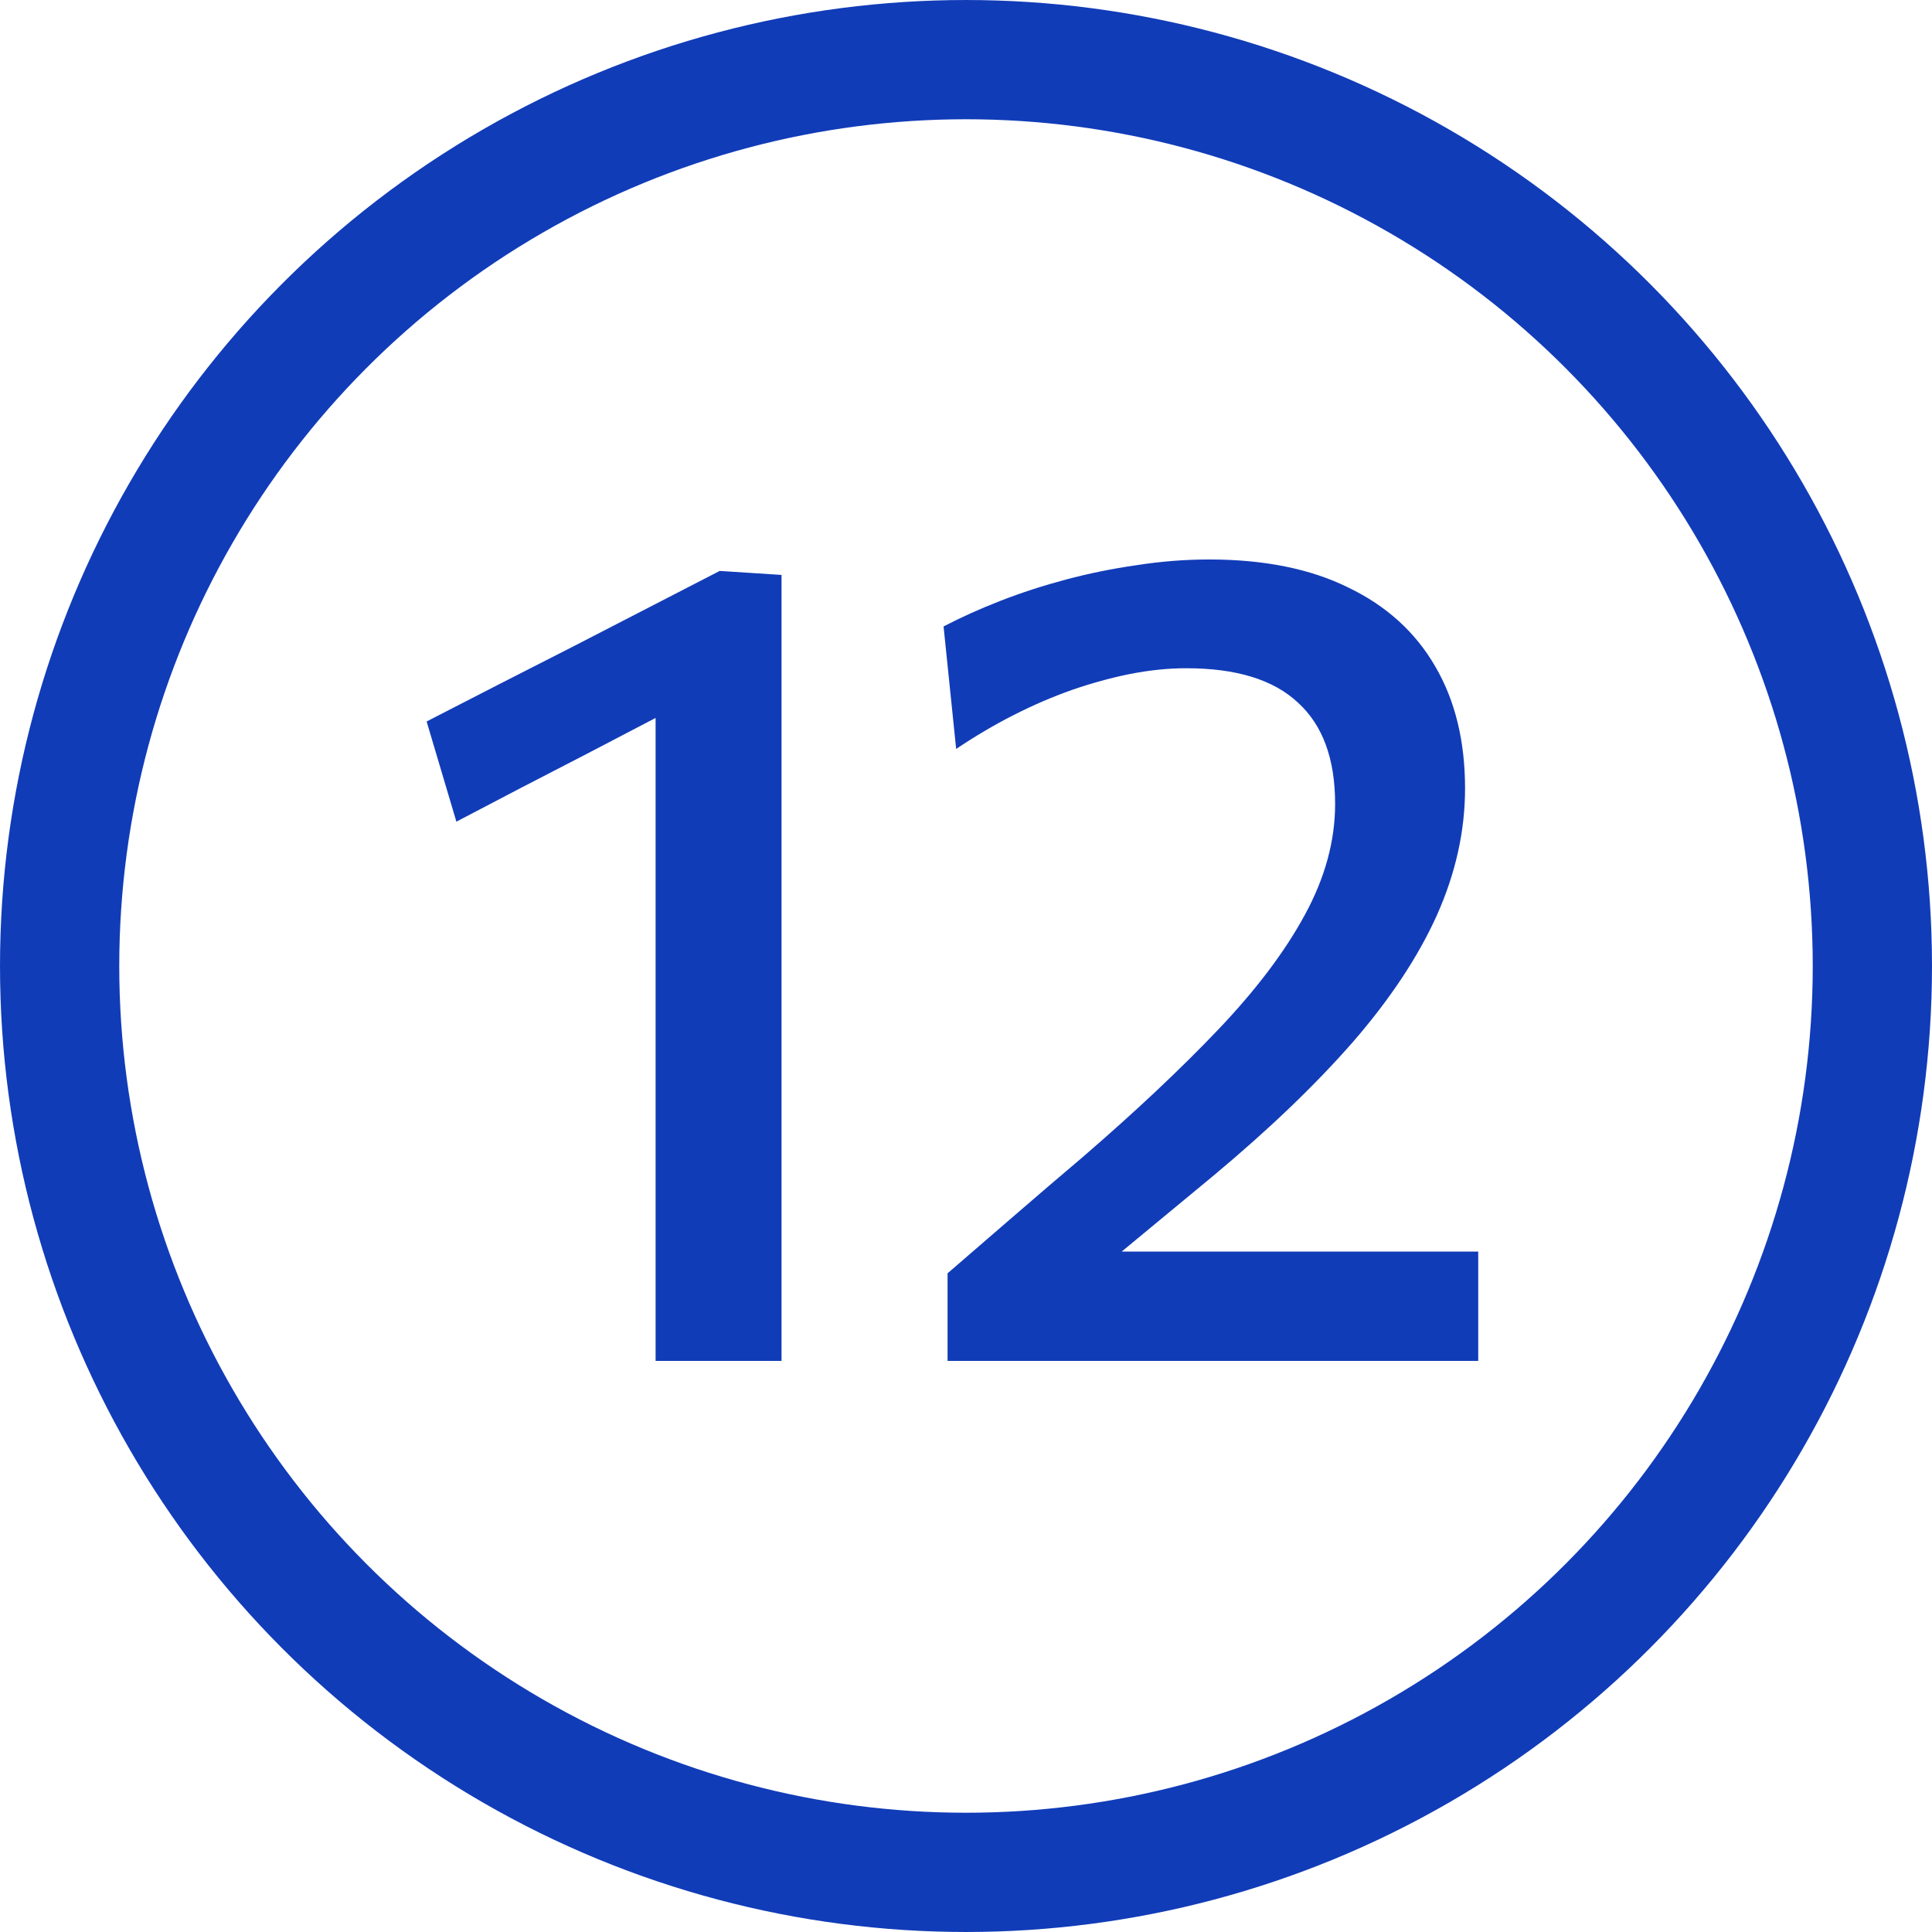 <?xml version="1.0" encoding="UTF-8"?> <svg xmlns="http://www.w3.org/2000/svg" width="142" height="142" viewBox="0 0 142 142" fill="none"><circle cx="71" cy="71" r="66.617" stroke="#113CB8" stroke-width="8.765"></circle><path d="M33.544 60.391L31.356 53.028C34.947 51.176 38.537 49.339 42.127 47.516C45.717 45.665 49.308 43.813 52.898 41.962L52.604 50.461C49.434 52.116 46.264 53.771 43.095 55.426C39.925 57.053 36.742 58.708 33.544 60.391ZM48.186 100.024C48.186 96.967 48.186 94.008 48.186 91.147C48.186 88.286 48.186 85.13 48.186 81.68V64.009C48.186 61.036 48.186 58.077 48.186 55.131C48.186 52.158 48.186 49.185 48.186 46.212L52.898 41.962L57.442 42.257C57.442 45.482 57.442 48.764 57.442 52.102C57.442 55.44 57.442 58.848 57.442 62.326V81.68C57.442 85.13 57.442 88.286 57.442 91.147C57.442 94.008 57.442 96.967 57.442 100.024H48.186ZM69.645 100.024V93.587C71.3 92.157 72.955 90.726 74.61 89.296C76.265 87.865 77.92 86.448 79.575 85.046C83.446 81.708 86.77 78.581 89.547 75.663C92.323 72.746 94.441 69.941 95.9 67.249C97.386 64.528 98.13 61.807 98.13 59.086C98.13 55.776 97.218 53.294 95.395 51.639C93.6 49.956 90.865 49.115 87.19 49.115C85.872 49.115 84.498 49.255 83.067 49.535C81.665 49.816 80.234 50.209 78.776 50.714C77.345 51.218 75.915 51.836 74.484 52.565C73.053 53.294 71.651 54.122 70.277 55.047L69.351 46.043C70.641 45.37 72.044 44.739 73.558 44.15C75.073 43.561 76.672 43.042 78.355 42.593C80.038 42.145 81.763 41.794 83.53 41.541C85.325 41.261 87.106 41.121 88.873 41.121C92.912 41.121 96.32 41.808 99.097 43.182C101.902 44.529 104.034 46.464 105.493 48.989C106.951 51.485 107.68 54.472 107.68 57.95C107.68 61.064 106.993 64.163 105.619 67.249C104.244 70.306 102.183 73.42 99.434 76.589C96.685 79.731 93.277 82.998 89.21 86.392L80.206 93.84L78.944 91.988H90.22C93.277 91.988 96.349 91.988 99.434 91.988C102.519 91.988 105.591 91.988 108.648 91.988V100.024H69.645Z" fill="#113CB8"></path></svg> 